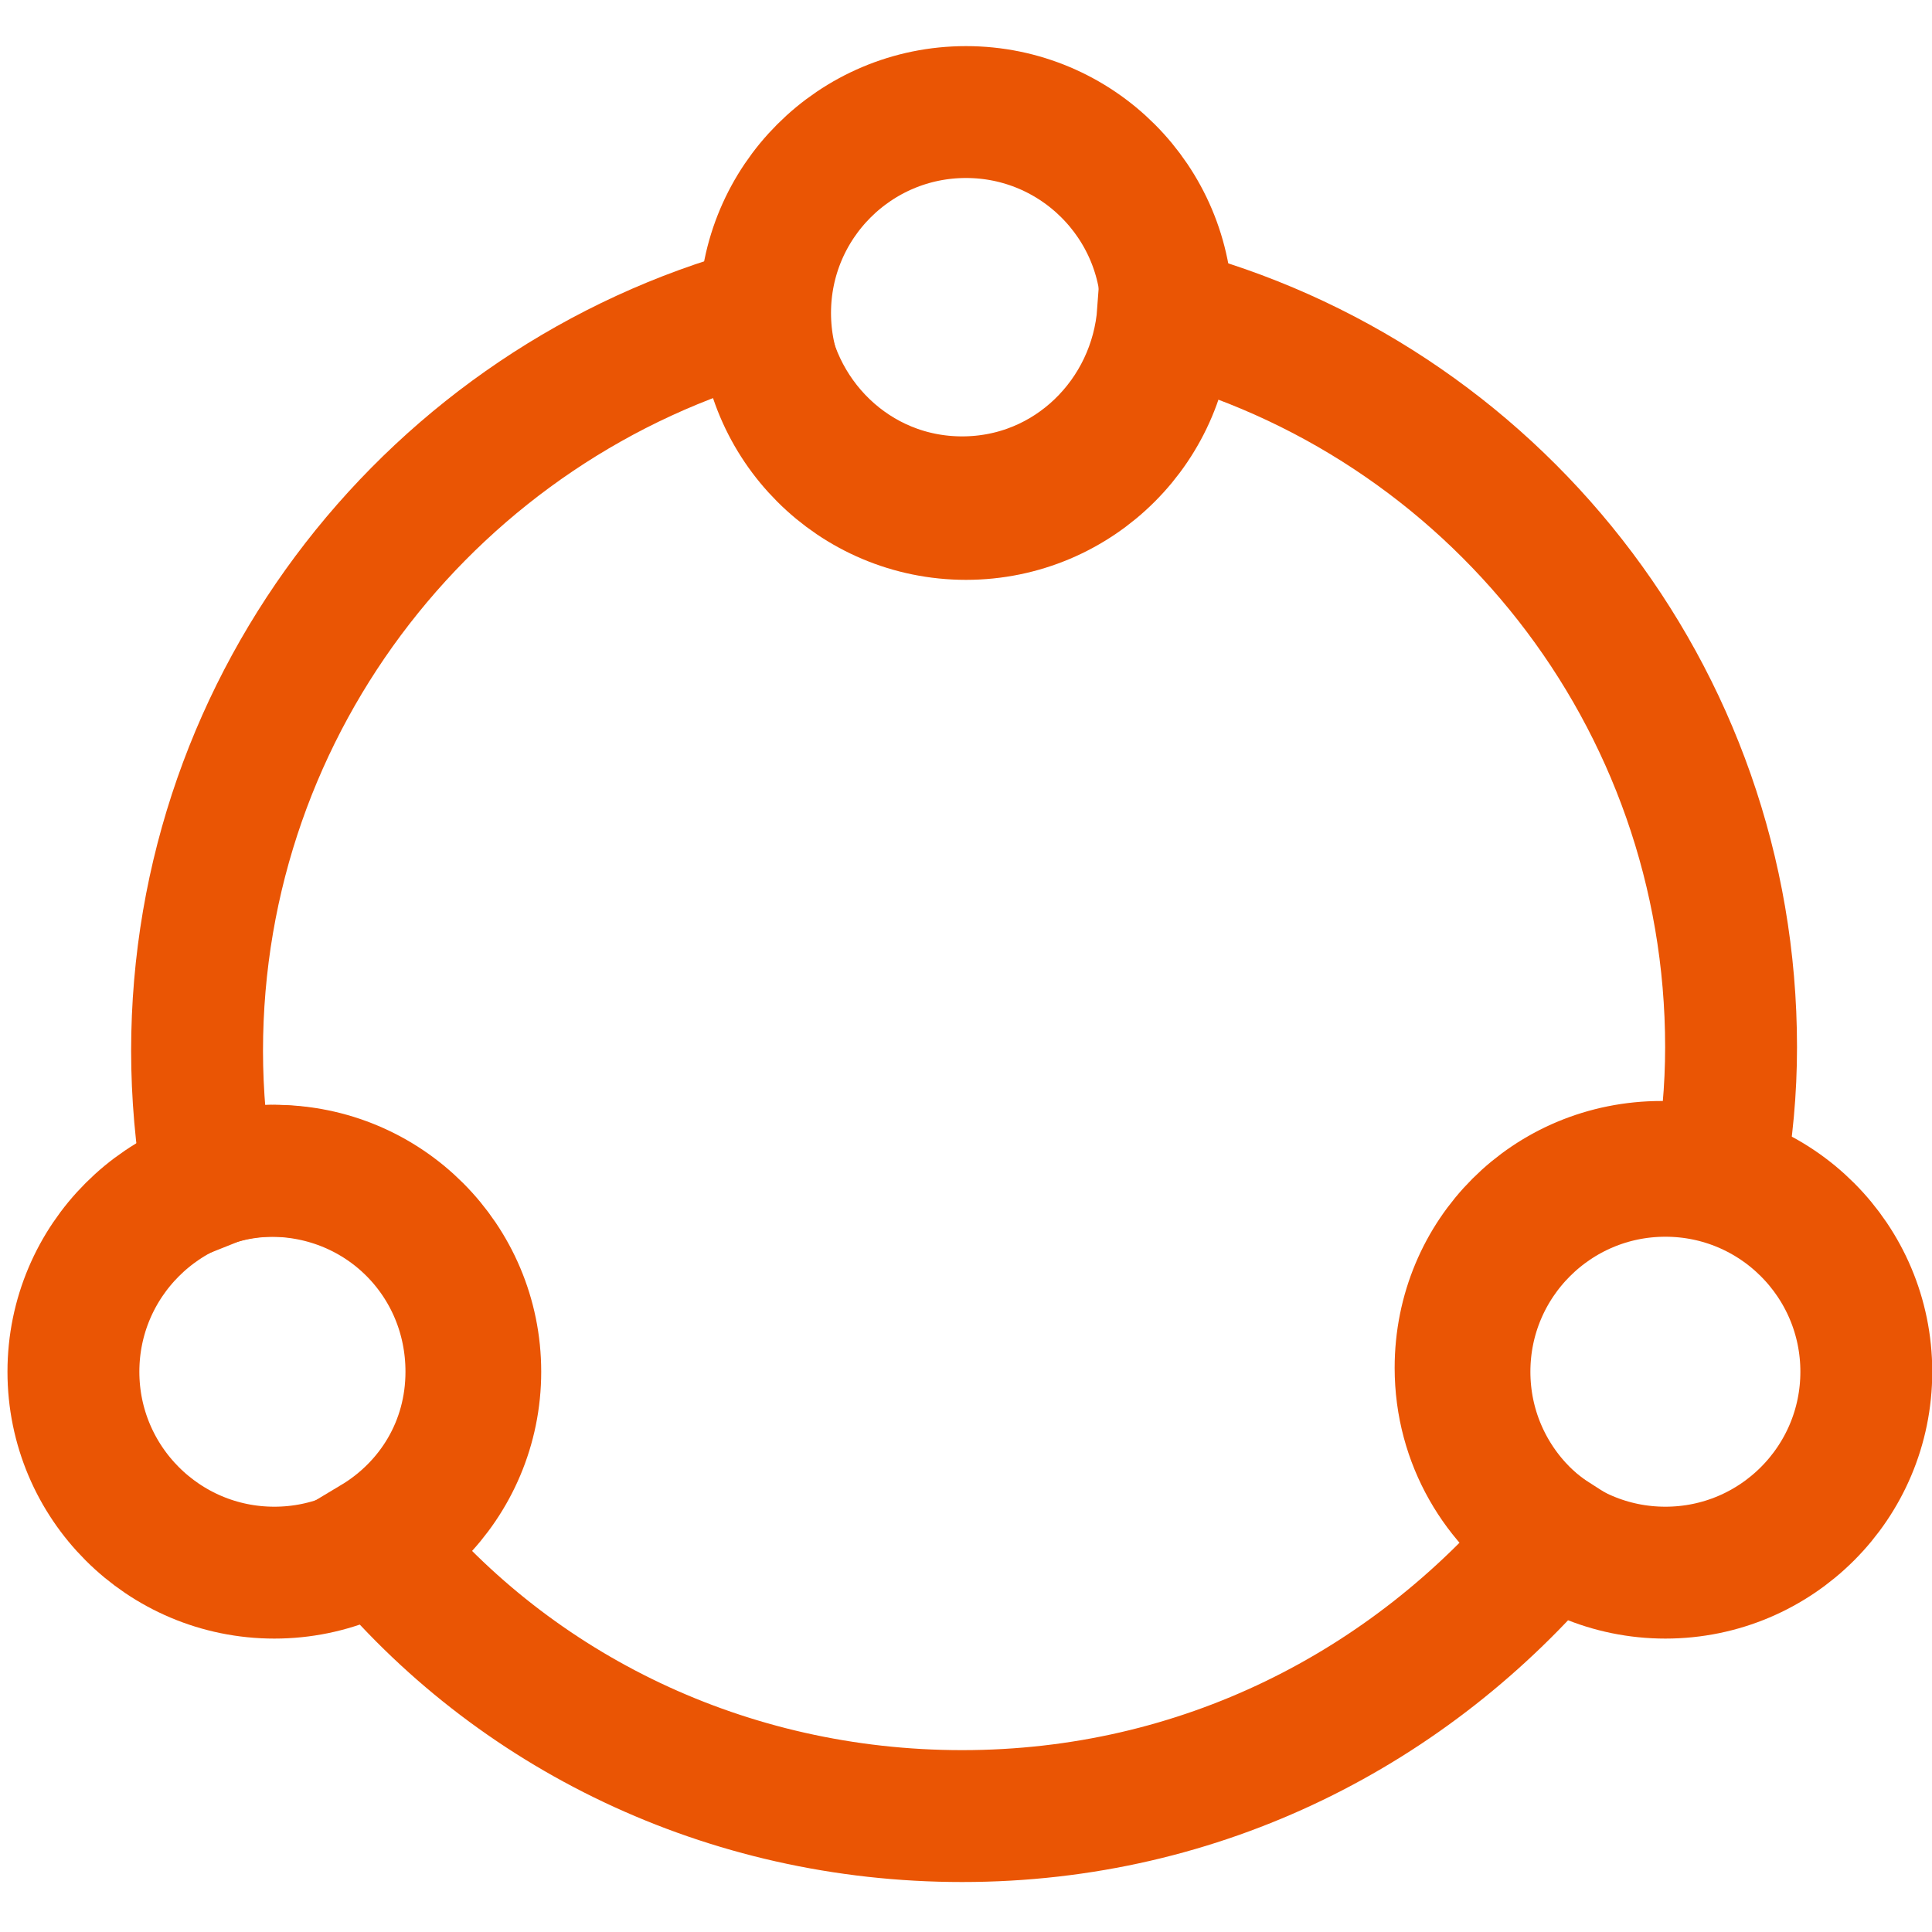 <?xml version="1.0" encoding="utf-8"?>
<!-- Generator: Adobe Illustrator 21.1.0, SVG Export Plug-In . SVG Version: 6.00 Build 0)  -->
<svg version="1.1" id="图层_1" xmlns="http://www.w3.org/2000/svg" xmlns:xlink="http://www.w3.org/1999/xlink" x="0px" y="0px"
	 viewBox="0 0 50 50" style="enable-background:new 0 0 50 50;" xml:space="preserve">
<style type="text/css">
	.st0{fill:none;stroke:#EA5504;stroke-width:3.413;stroke-miterlimit:10;}
</style>
<g>
	<circle class="st0" cx="43.1" cy="35.5" r="5.2"/>
	<circle class="st0" cx="25" cy="8.1" r="5.2"/>
	<circle class="st0" cx="7.1" cy="35.5" r="5.2"/>
	<path class="st0" d="M30.1,8.1c-0.2,2.7-2.4,4.9-5.2,4.9c-2.8,0-5-2.2-5.2-4.9c-8.4,2.3-14.6,10-14.6,19.1c0,1.1,0.1,2.3,0.3,3.4
		c0.5-0.2,1-0.3,1.6-0.3c2.9,0,5.2,2.3,5.2,5.2c0,1.9-1,3.5-2.5,4.4c3.6,4.4,9.1,7.1,15.2,7.1c6.2,0,11.6-2.8,15.3-7.2
		c-1.4-0.9-2.4-2.5-2.4-4.4c0-2.9,2.3-5.2,5.2-5.2c0.5,0,1,0.1,1.5,0.2c0.2-1.1,0.3-2.2,0.3-3.3C44.8,18,38.6,10.3,30.1,8.1z"/>
</g>
</svg>
